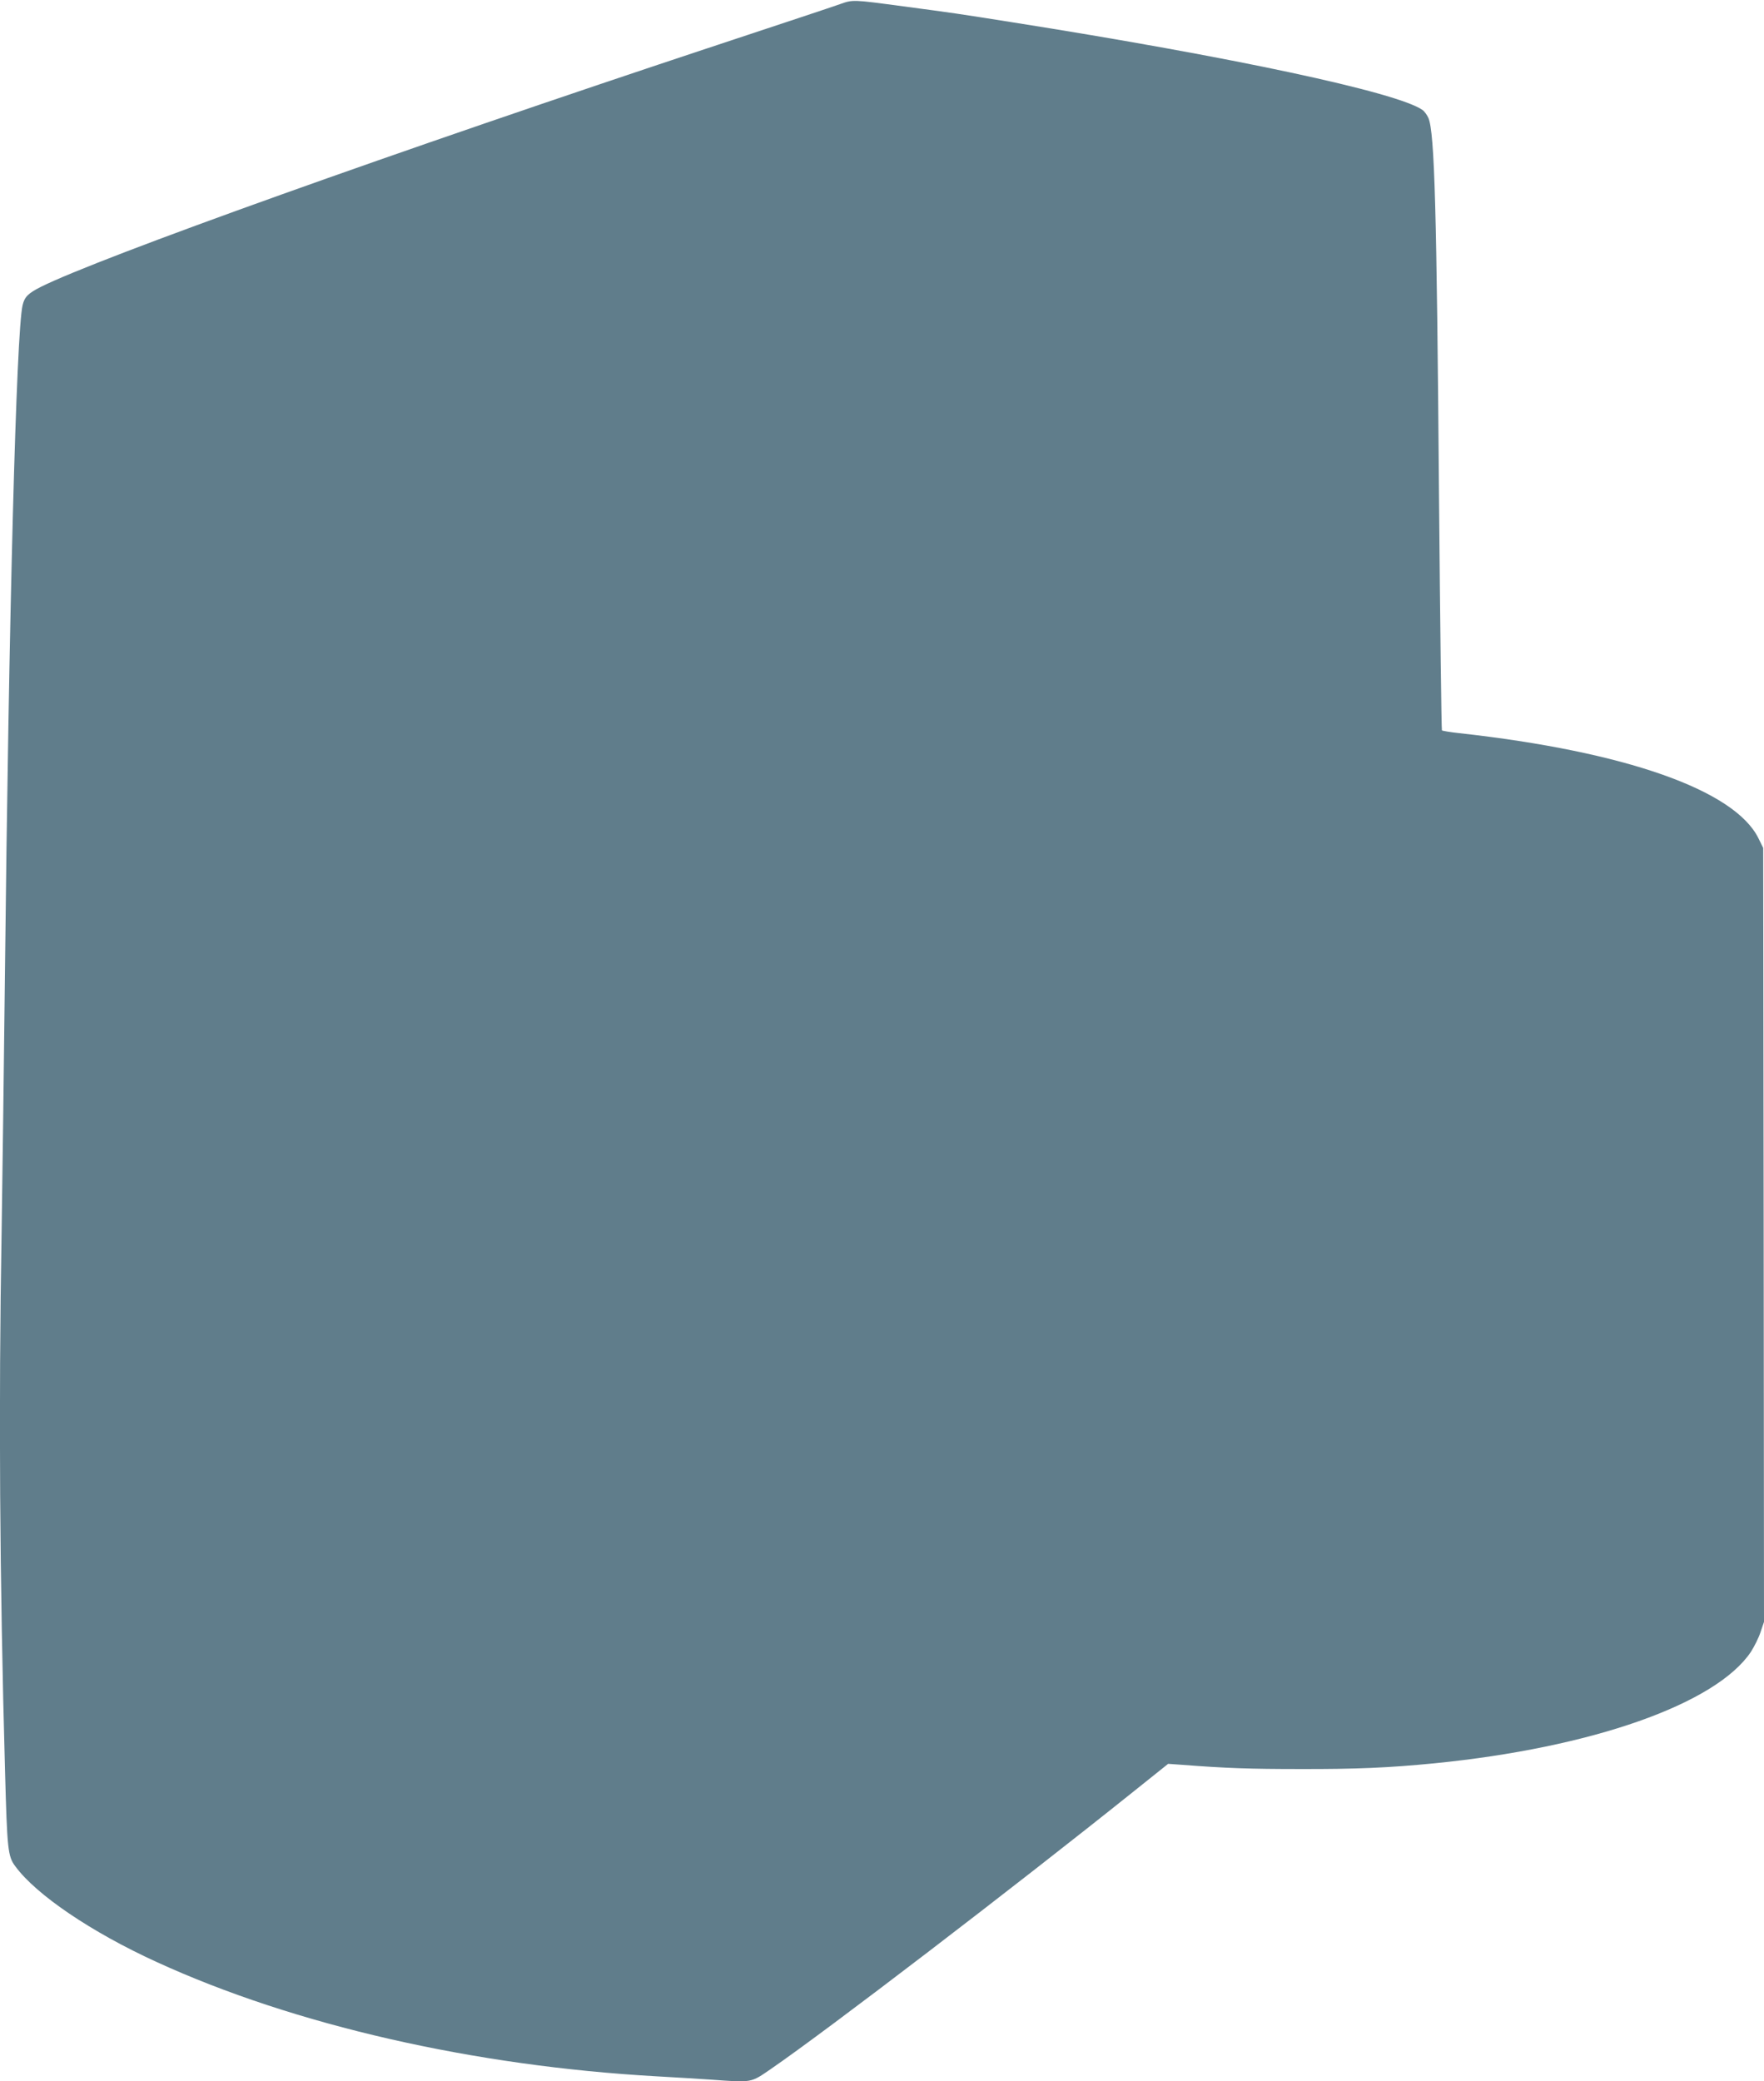 <?xml version="1.0" standalone="no"?>
<!DOCTYPE svg PUBLIC "-//W3C//DTD SVG 20010904//EN"
 "http://www.w3.org/TR/2001/REC-SVG-20010904/DTD/svg10.dtd">
<svg version="1.0" xmlns="http://www.w3.org/2000/svg"
 width="1085pt" height="1280pt" viewBox="0 0 1085 1280"
 preserveAspectRatio="xMidYMid meet">
<g transform="translate(0,1280) scale(0.1,-0.1)"
fill="#607d8b" stroke="none">
<path d="M5165 12774 c-38 -14 -374 -125 -745 -248 -1975 -654 -3814 -1312
-4170 -1491 -77 -39 -99 -61 -111 -112 -39 -164 -85 -1917 -109 -4148 -6 -528
-15 -1223 -20 -1545 -19 -1089 -12 -2135 21 -3323 13 -481 17 -524 63 -585
128 -175 469 -406 870 -589 846 -388 1952 -640 3076 -703 107 -6 256 -15 330
-20 260 -19 246 -21 374 67 342 235 1487 1111 2236 1711 l205 164 85 -6 c270
-21 420 -26 725 -26 346 -1 549 8 825 35 971 96 1734 365 1949 685 21 33 49
88 60 123 l21 62 -2 2380 -3 2380 -29 59 c-146 297 -820 534 -1841 647 -55 6
-103 14 -106 17 -3 4 -11 655 -18 1447 -14 1753 -27 2229 -65 2319 -8 18 -24
41 -37 50 -156 109 -1172 326 -2529 540 -328 52 -355 56 -665 97 -312 42 -308
42 -390 13z"/>
</g>
</svg>
